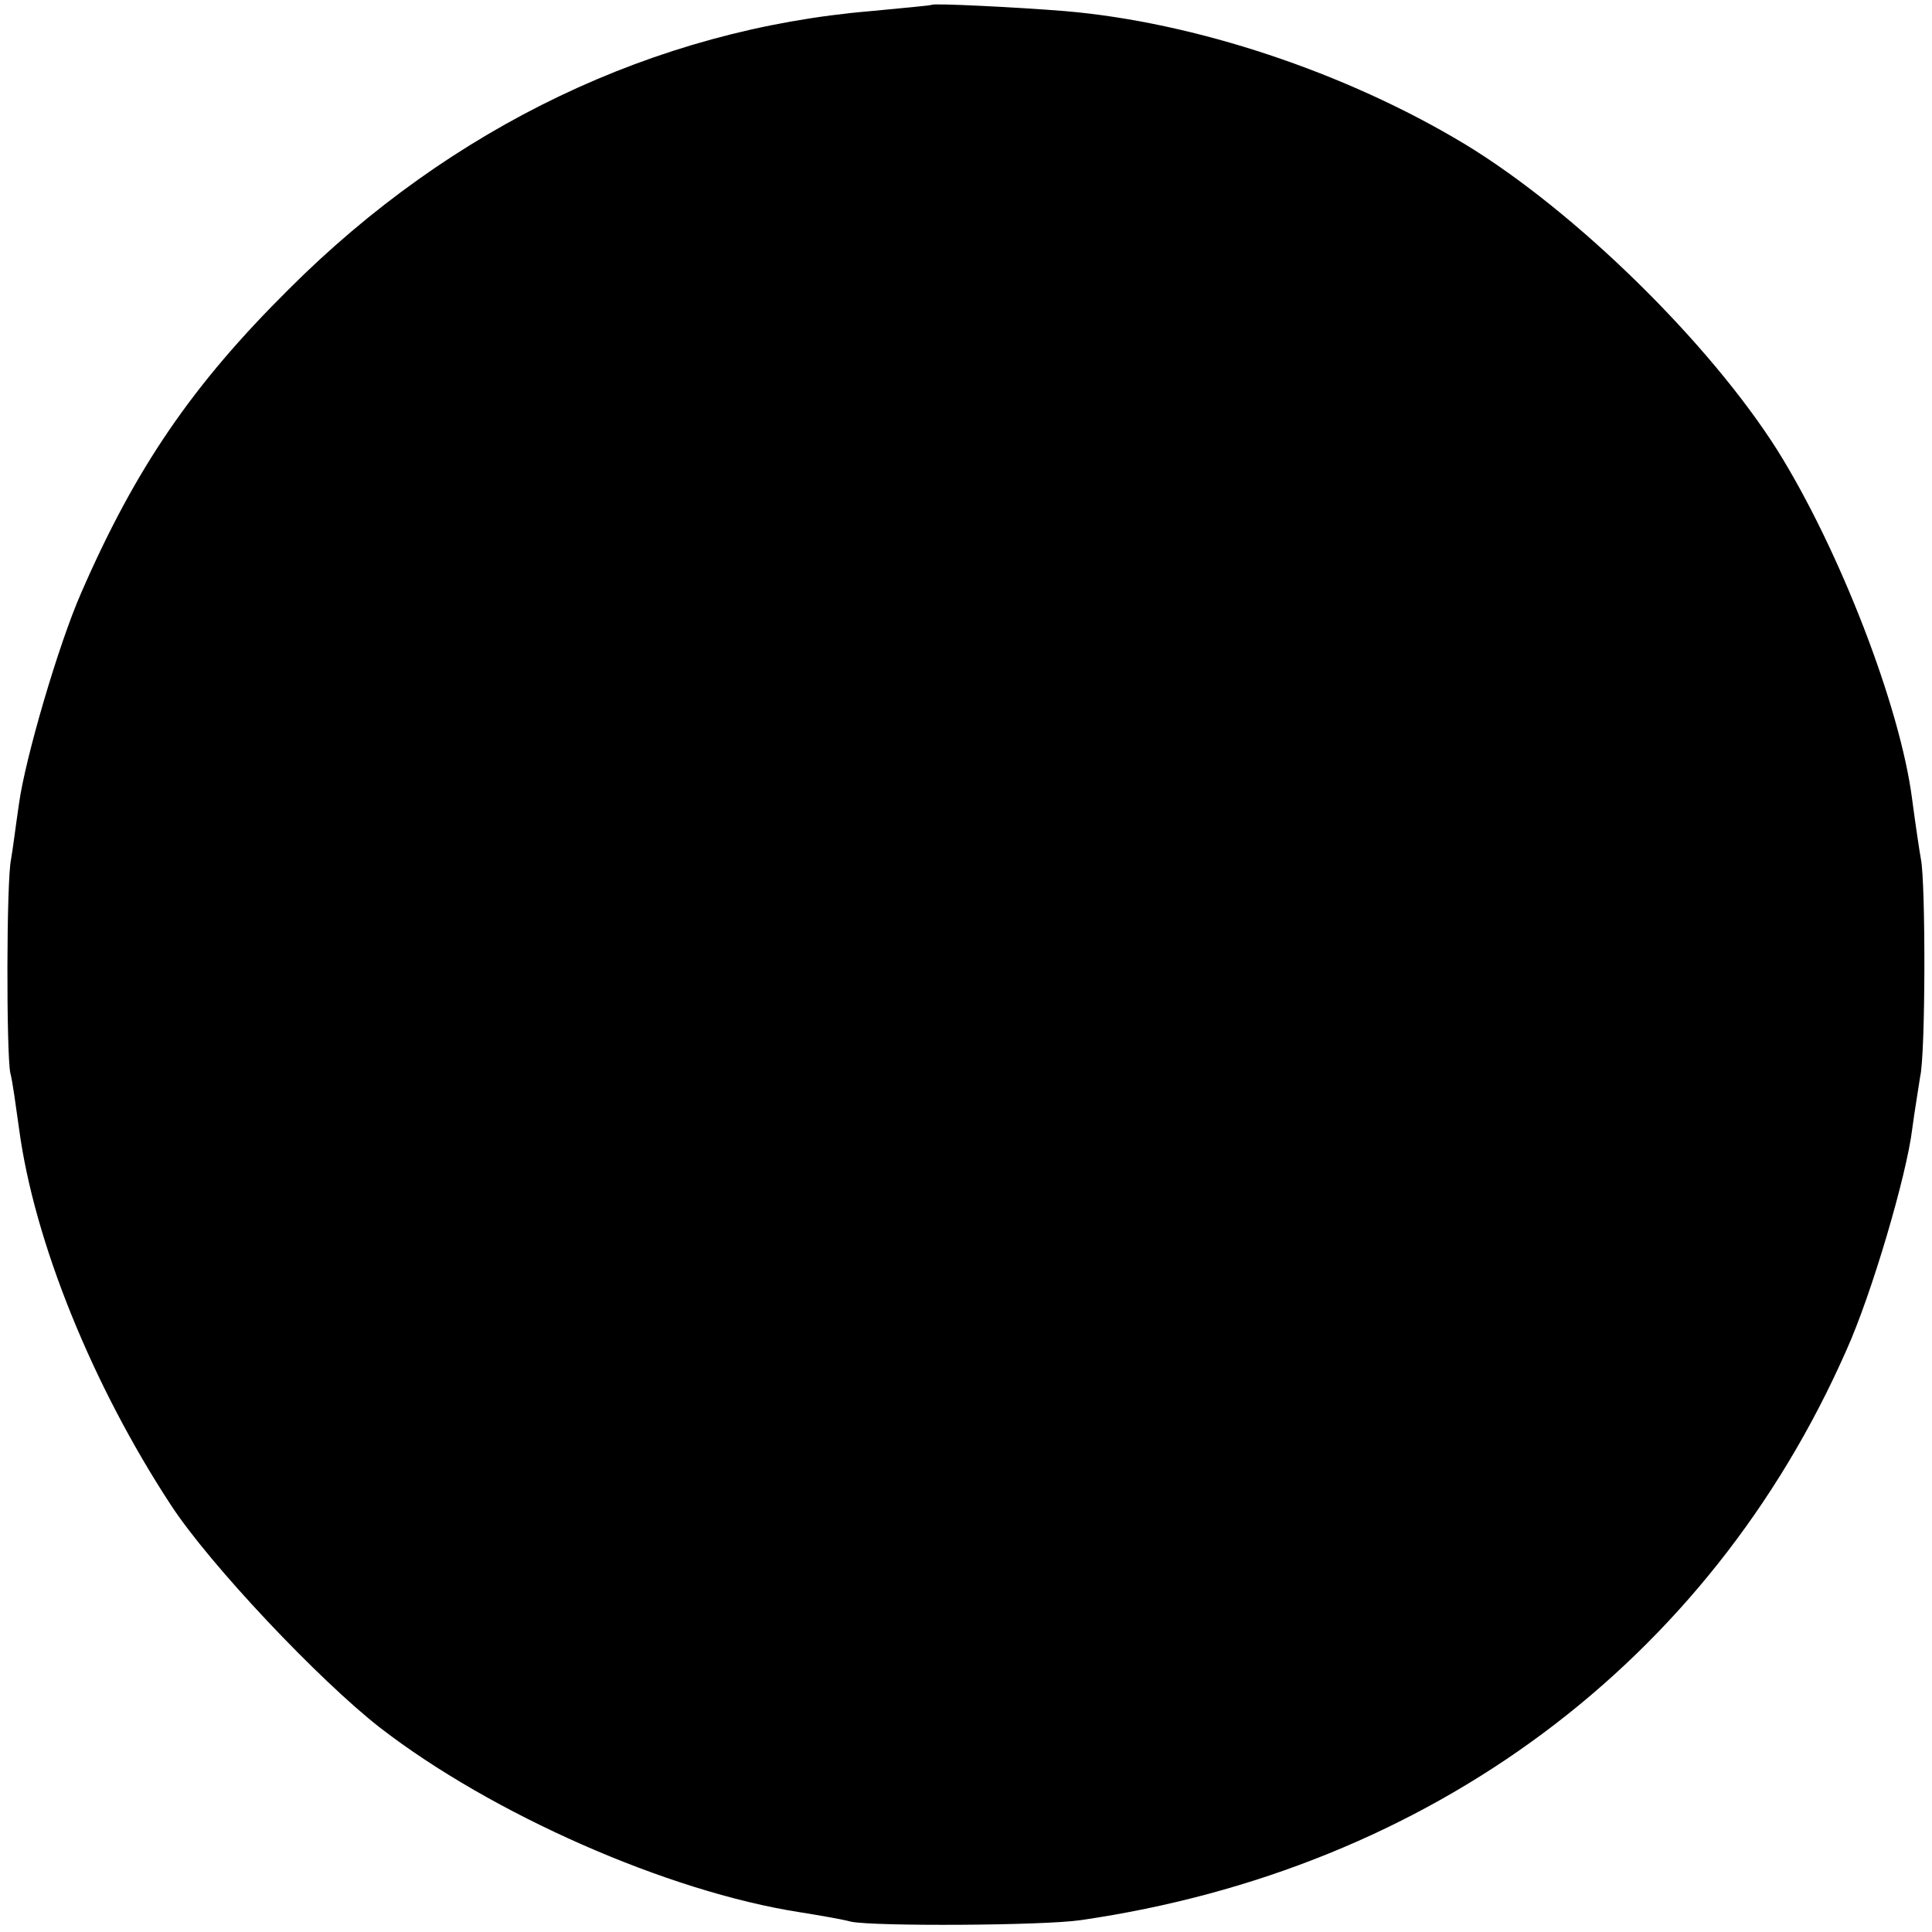 <?xml version="1.0" standalone="no"?>
<!DOCTYPE svg PUBLIC "-//W3C//DTD SVG 20010904//EN"
 "http://www.w3.org/TR/2001/REC-SVG-20010904/DTD/svg10.dtd">
<svg version="1.0" xmlns="http://www.w3.org/2000/svg"
 width="244pt" height="244pt" viewBox="0 0 244 244"
 preserveAspectRatio="xMidYMid meet">
<g transform="translate(0,244) scale(0.1,-0.1)"
fill="#000000" stroke="none">
<path d="M1177 2434 c-1 -1 -36 -4 -77 -8 -273 -23 -530 -146 -735 -351 -122
-121 -194 -226 -263 -385 -28 -64 -70 -207 -78 -265 -4 -27 -8 -59 -10 -70 -6
-27 -6 -245 -1 -270 3 -11 7 -42 11 -70 19 -143 93 -325 192 -476 49 -75 187
-221 264 -281 141 -109 363 -207 530 -233 25 -4 54 -9 65 -12 29 -6 243 -5
290 2 441 64 793 325 967 720 32 71 76 221 83 279 3 23 8 52 10 66 7 29 7 246
1 275 -2 11 -7 45 -11 75 -15 118 -92 316 -170 441 -86 136 -255 302 -395 387
-151 91 -341 154 -505 168 -62 5 -165 10 -168 8z"/>
</g>
</svg>
